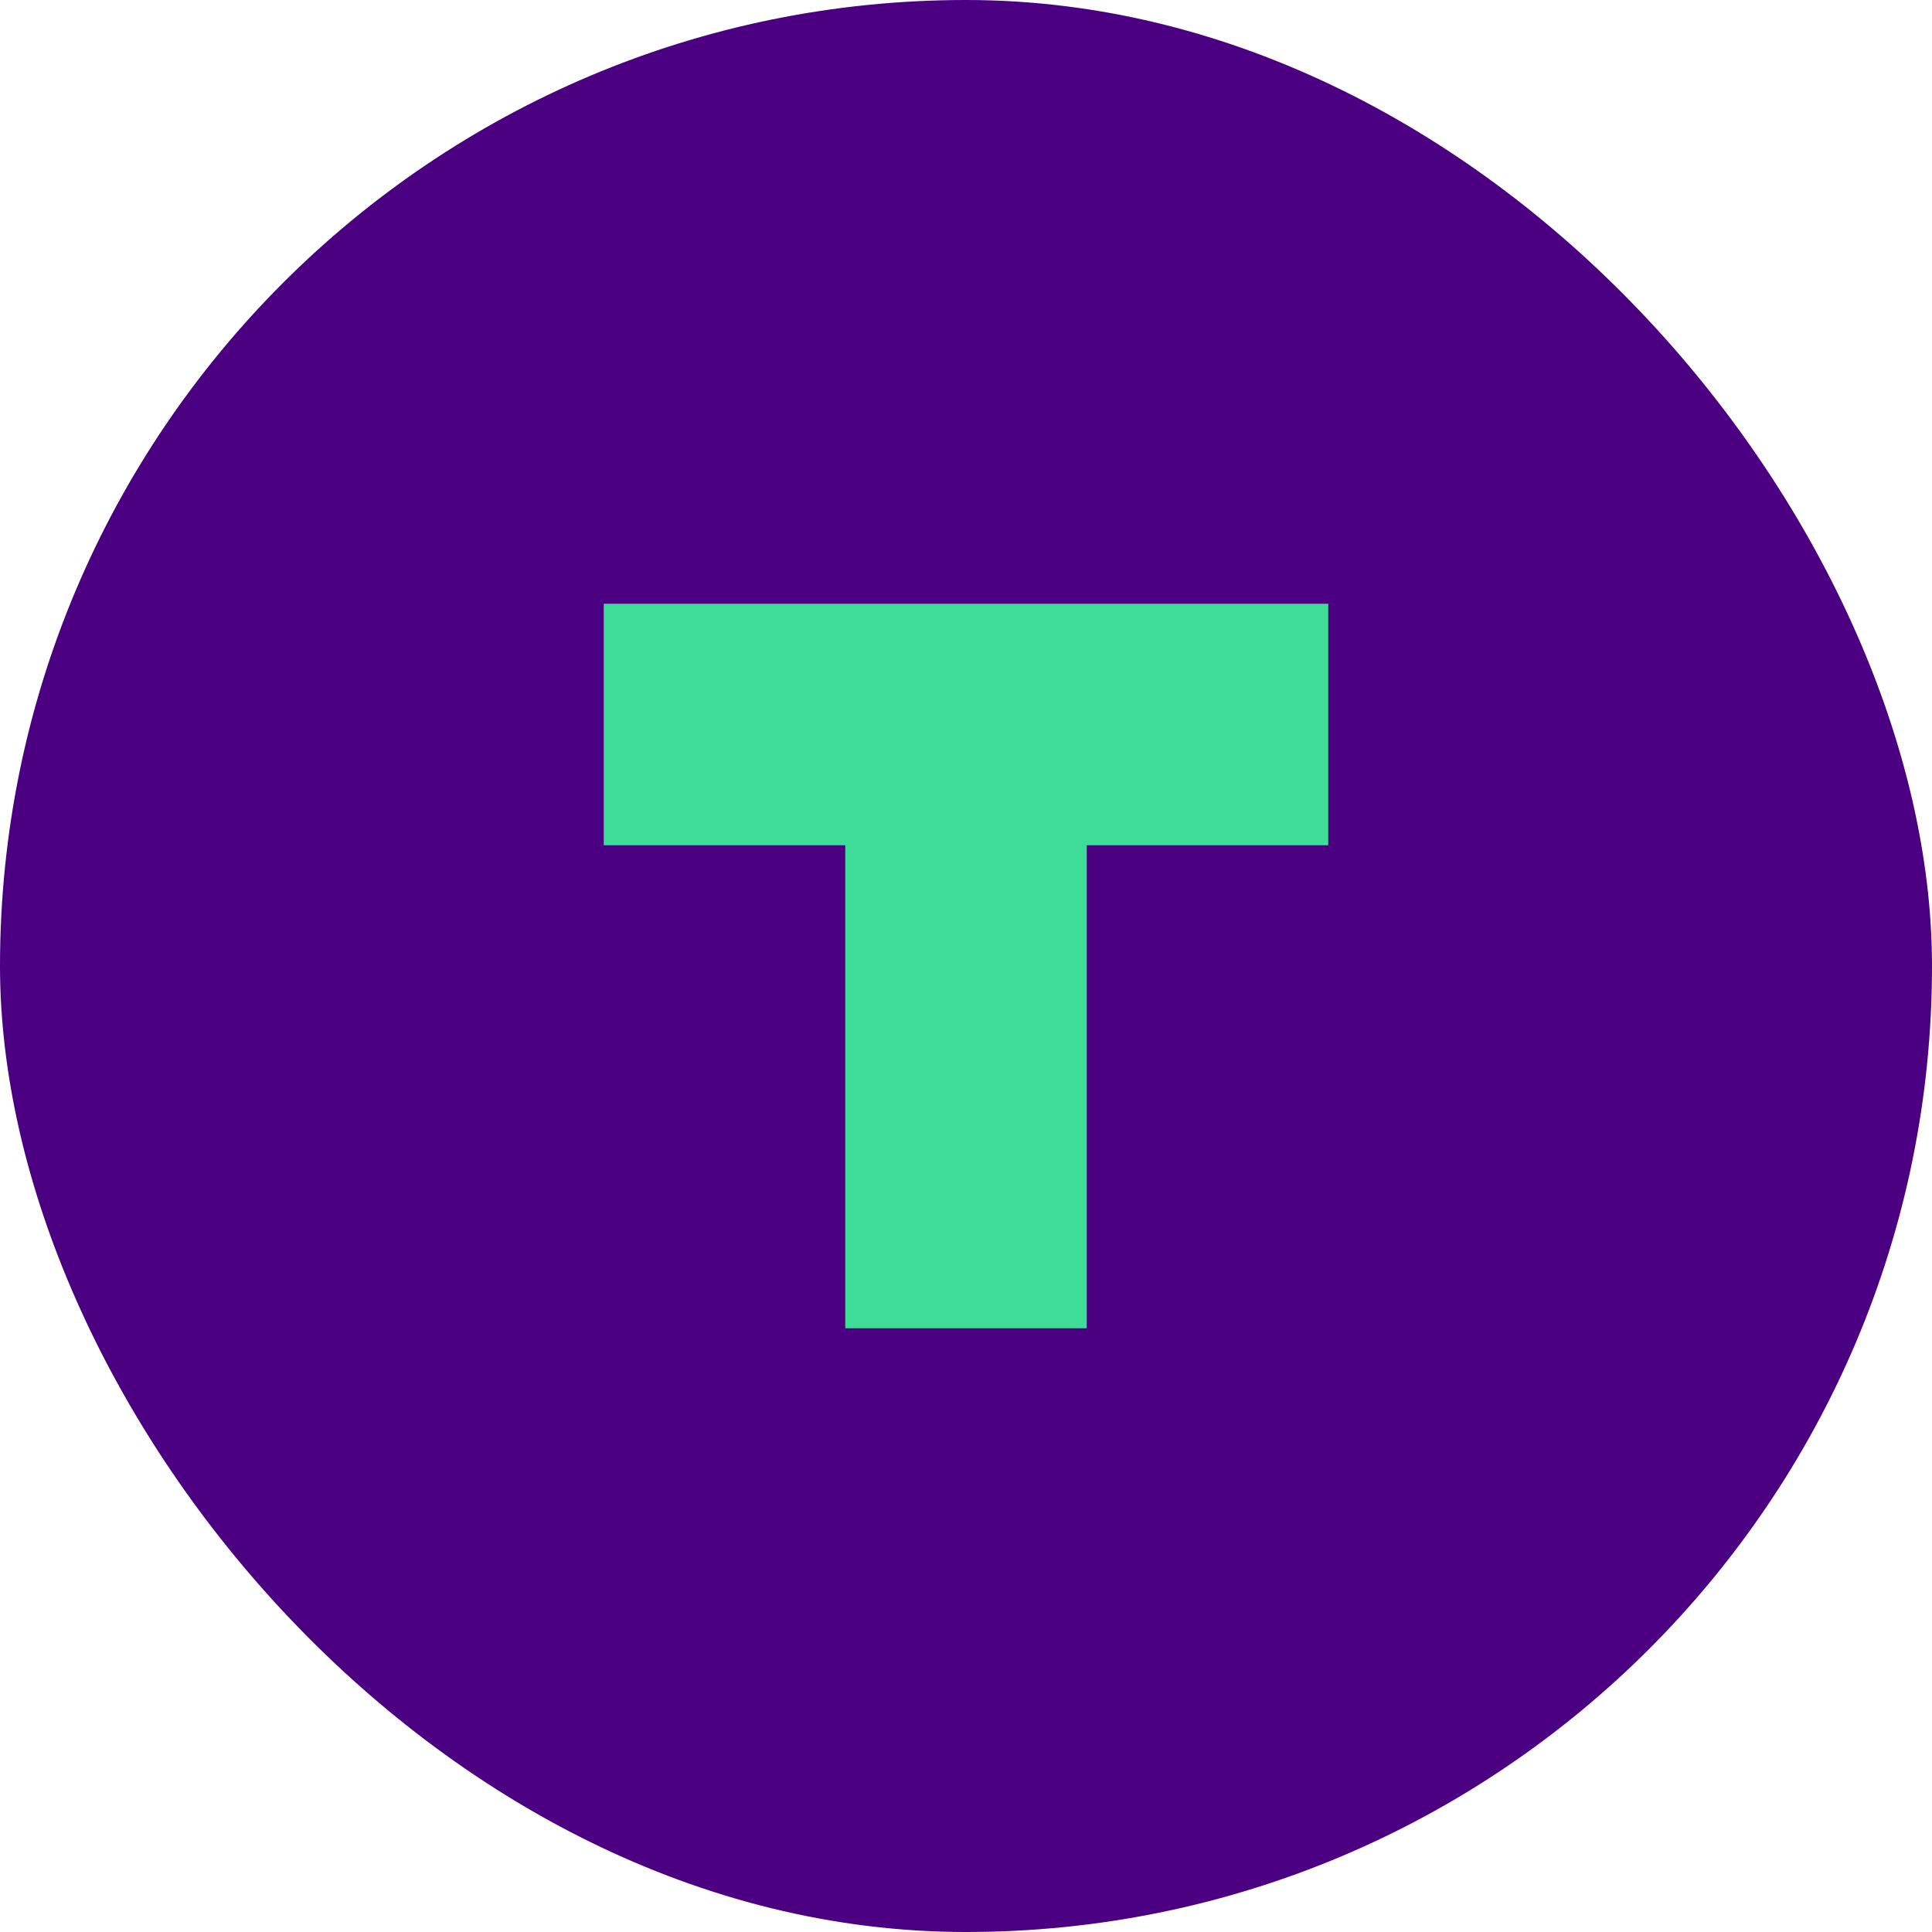 <?xml version="1.0" encoding="UTF-8" standalone="no"?>
<svg width="32" height="32" viewBox="0 0 32 32" fill="none" xmlns="http://www.w3.org/2000/svg">
  <rect width="32" height="32" rx="16" fill="#4B0082"/>
  <path d="M10 10H22V14H18V22H14V14H10V10Z" fill="#3DDC97"/>
</svg>
